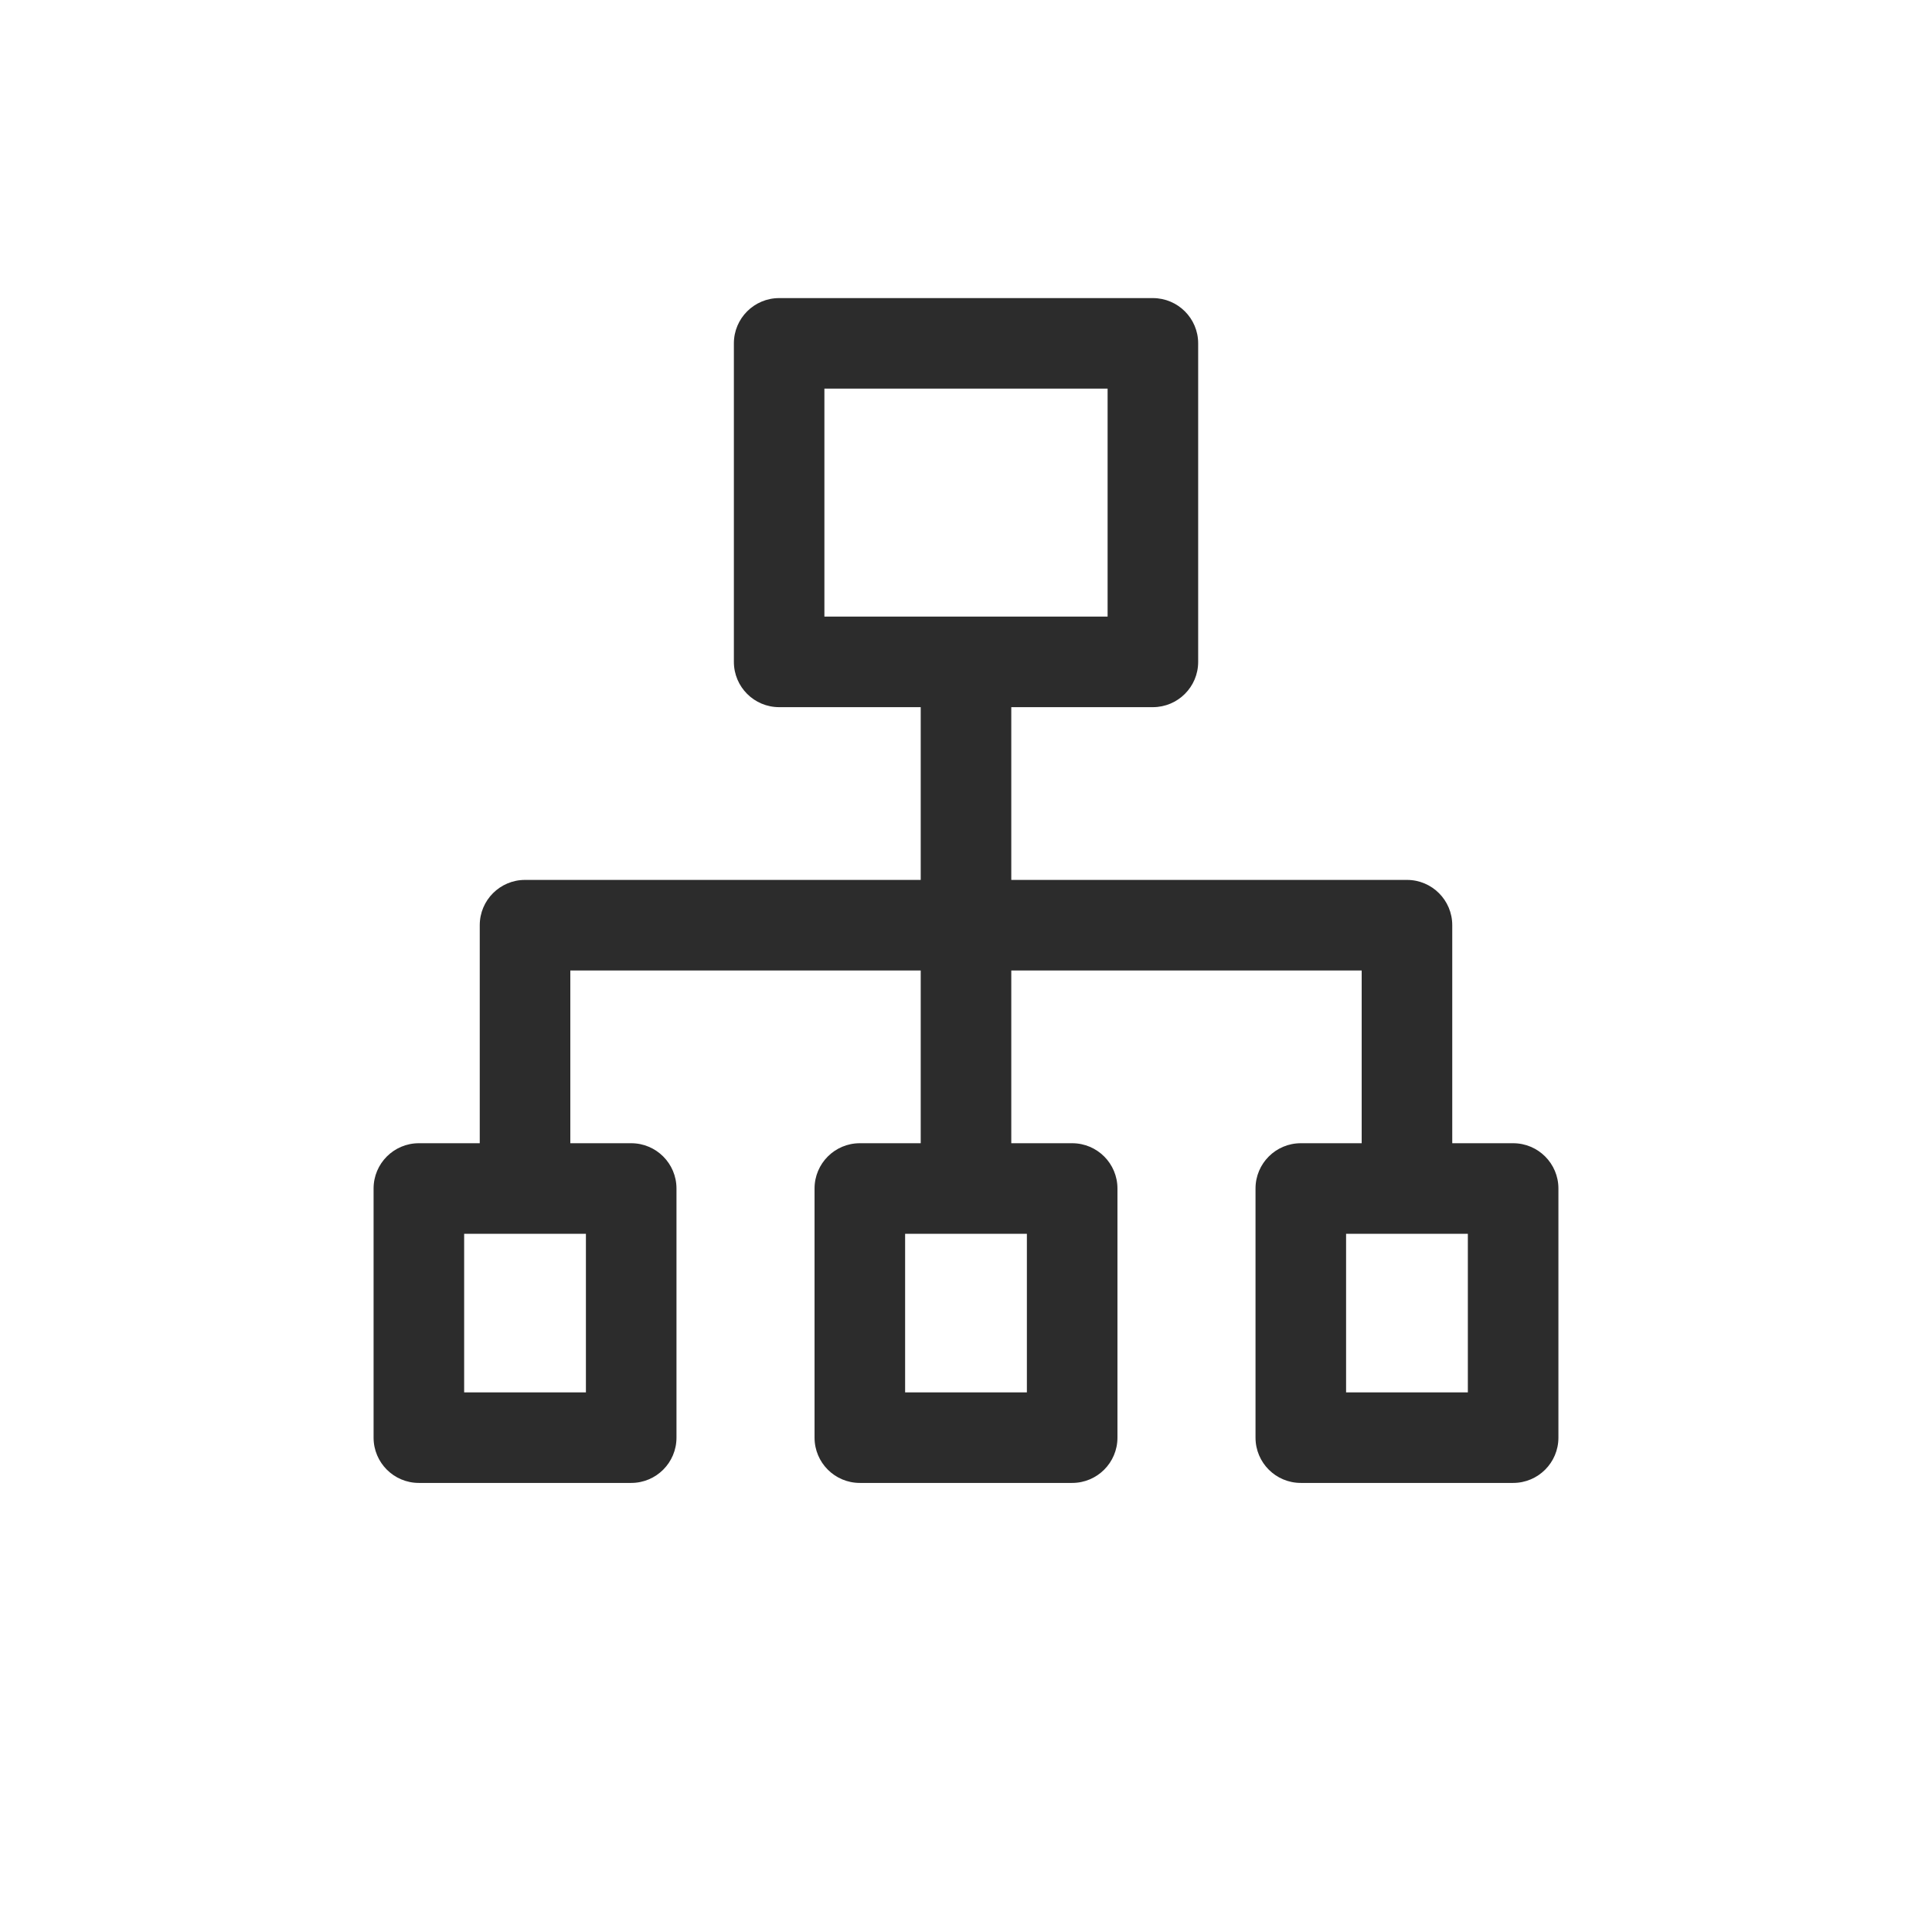 <svg xmlns="http://www.w3.org/2000/svg" width="41" height="41" viewBox="0 0 41 41" fill="none"><g clip-path="url(#clip0_468_210)"><path fill-rule="evenodd" clip-rule="evenodd" d="M33.072 25.222C33.072 24.691 32.642 24.261 32.111 24.261H30.819V19.634C30.819 19.103 30.389 18.673 29.858 18.673H21.461V15.007H24.465C24.996 15.007 25.427 14.577 25.427 14.046V7.287C25.427 6.756 24.996 6.326 24.465 6.326H16.535C16.004 6.326 15.574 6.756 15.574 7.287V14.046C15.574 14.577 16.004 15.007 16.535 15.007H19.539V18.673H11.142C10.611 18.673 10.181 19.103 10.181 19.634V24.261H8.889C8.358 24.261 7.928 24.691 7.928 25.222V30.509C7.928 31.04 8.358 31.47 8.889 31.47H13.395C13.926 31.47 14.356 31.04 14.356 30.509V25.222C14.356 24.691 13.926 24.261 13.395 24.261H12.103V20.595H19.539V24.261H18.247C17.716 24.261 17.286 24.691 17.286 25.222V30.509C17.286 31.04 17.716 31.47 18.247 31.47H22.753C23.284 31.47 23.714 31.04 23.714 30.509V25.222C23.714 24.691 23.284 24.261 22.753 24.261H21.461V20.595H28.897V24.261H27.605C27.074 24.261 26.644 24.691 26.644 25.222V30.509C26.644 31.04 27.074 31.47 27.605 31.47H32.111C32.642 31.47 33.072 31.04 33.072 30.509V25.222ZM12.434 26.183H9.85V29.548H12.434V26.183ZM21.792 29.548H19.208V26.183H21.792V29.548ZM17.495 8.247H23.505V13.085H17.495V8.247ZM31.15 29.548H28.566V26.183H31.15V29.548Z" fill="#2C2C2C"></path></g><defs><clipPath id="clip0_468_210"><rect width="41" height="41" fill="white"></rect></clipPath></defs></svg>